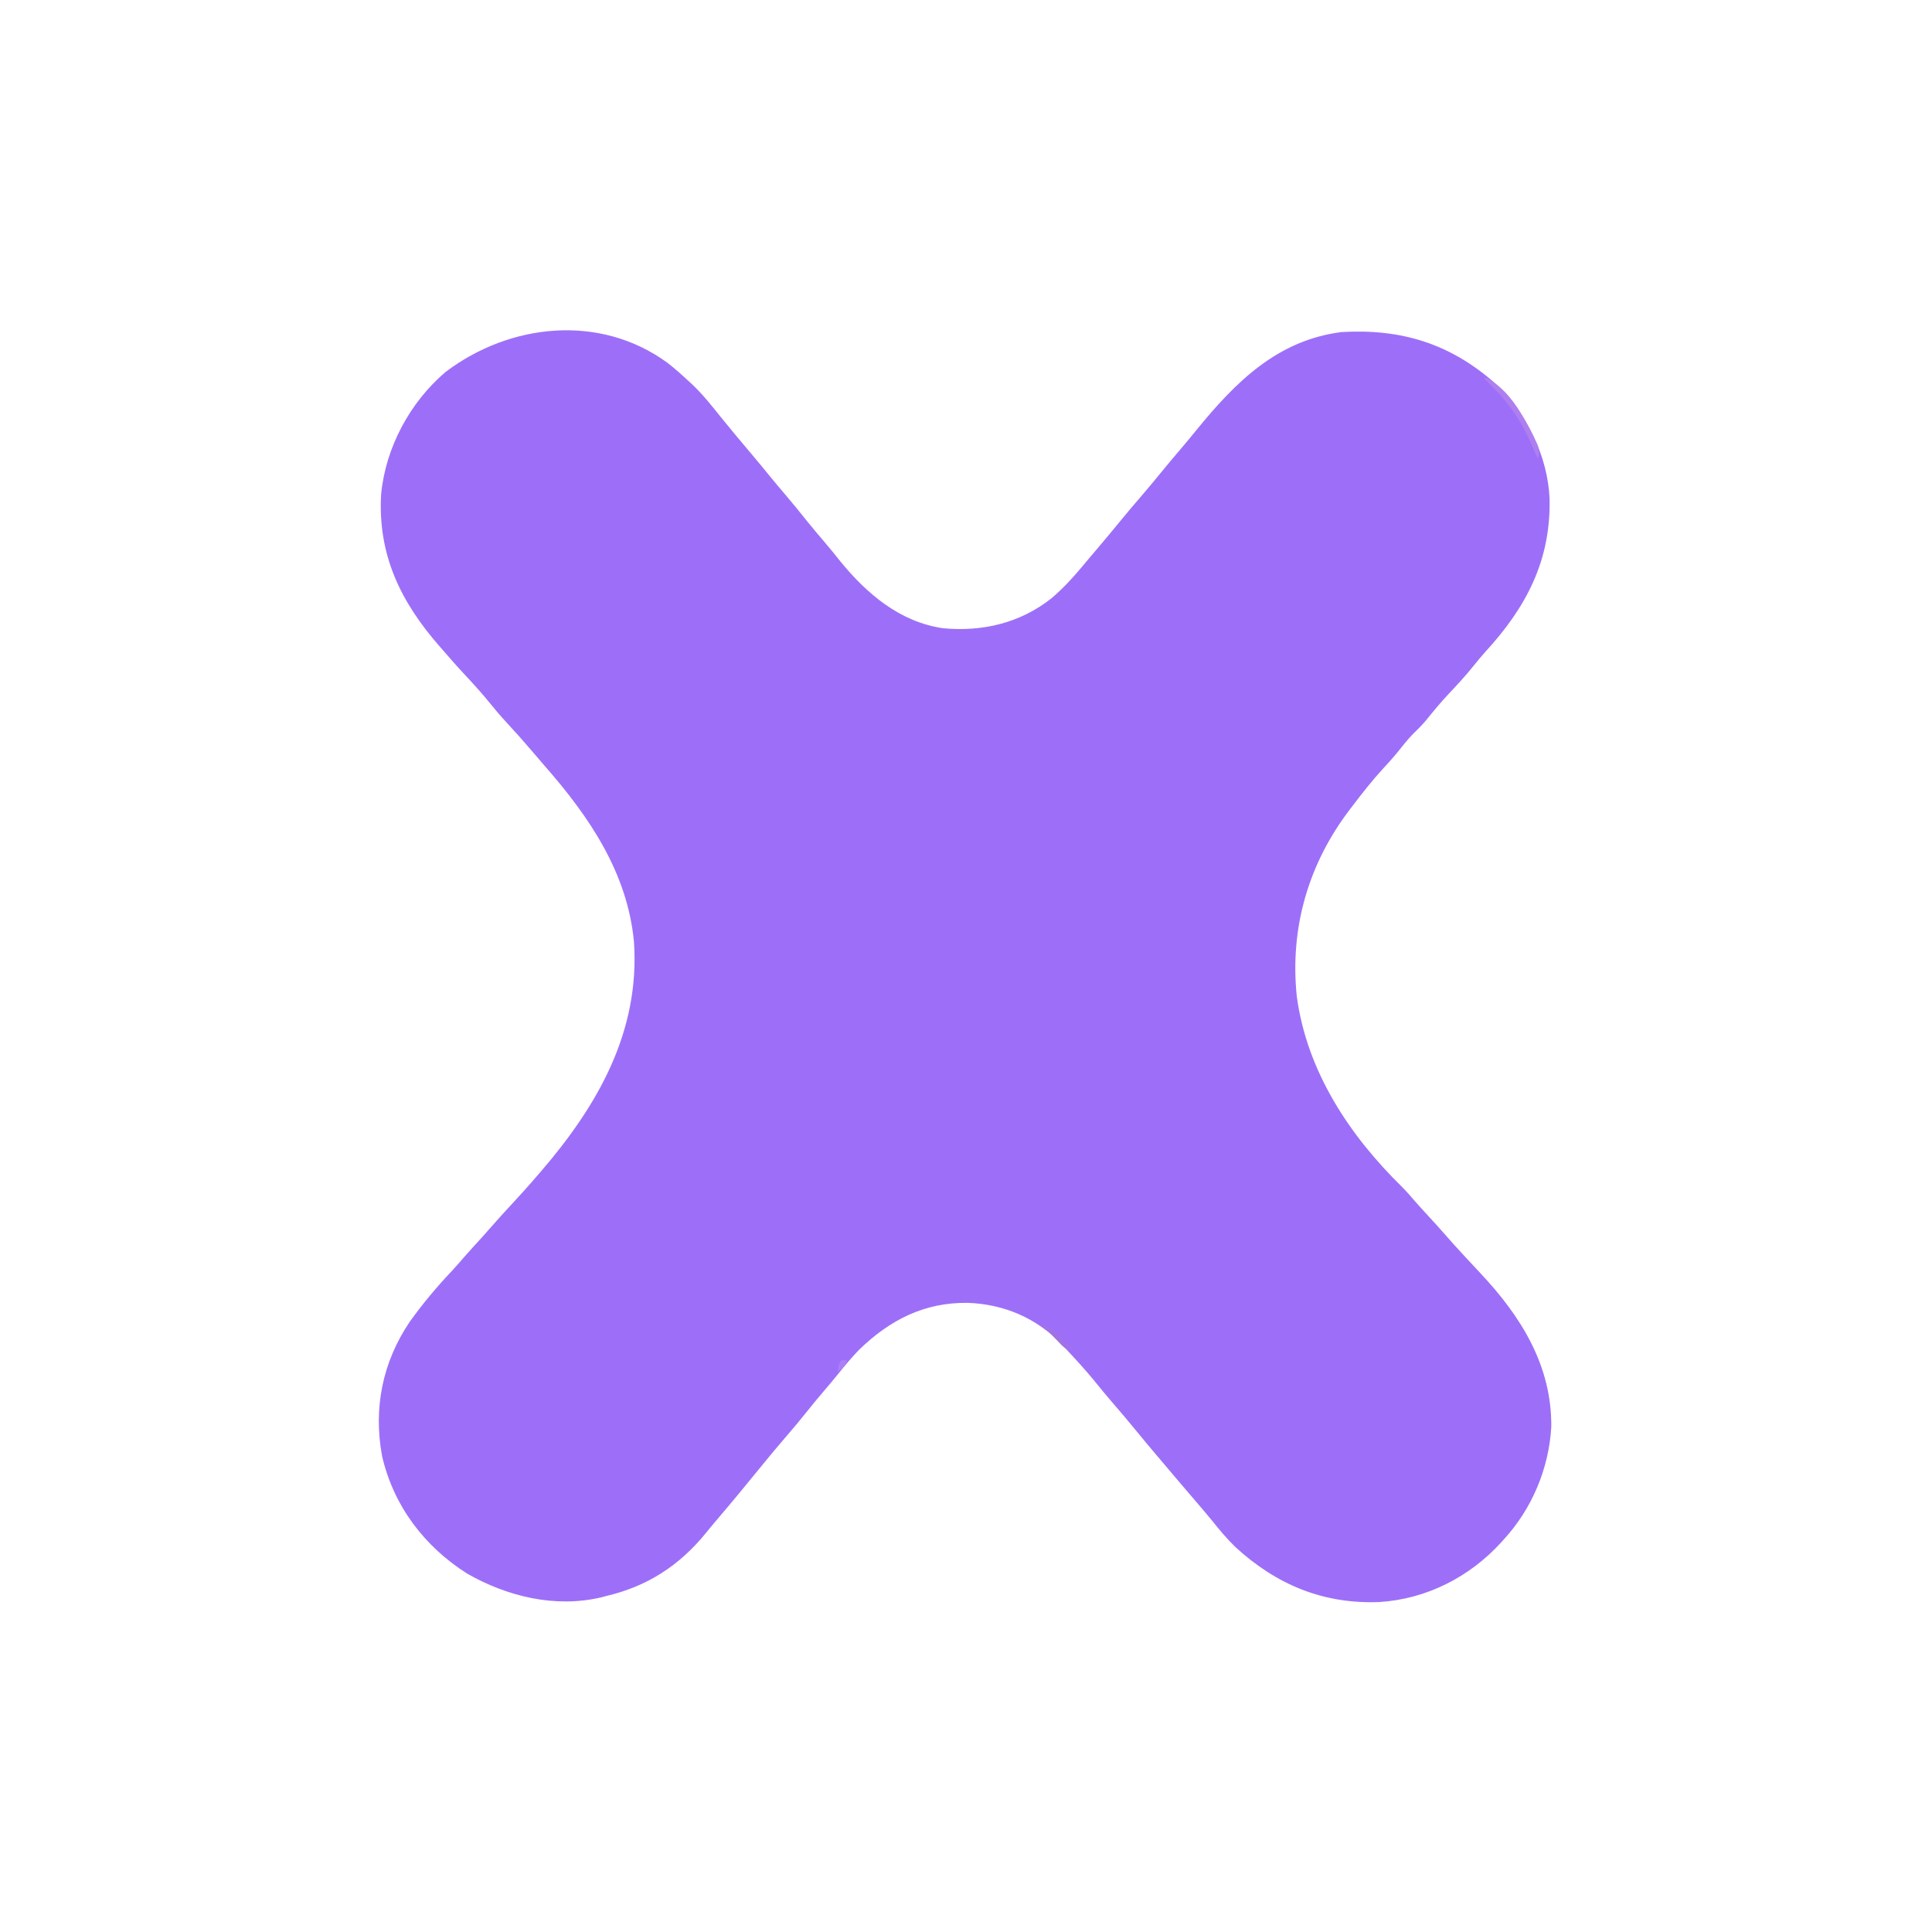 <?xml version="1.0" encoding="UTF-8"?>
<svg version="1.1" xmlns="http://www.w3.org/2000/svg" width="1024" height="1024">
<path d="M0 0 C3.909 3.048 7.576 6.322 11.208 9.692 C11.957 10.383 12.706 11.074 13.478 11.786 C18.892 16.998 23.522 22.832 28.208 28.692 C33.442 35.143 38.744 41.527 44.122 47.856 C47.767 52.152 51.336 56.506 54.892 60.876 C57.486 64.03 60.125 67.144 62.771 70.255 C66.641 74.805 70.408 79.421 74.119 84.103 C77.041 87.724 80.055 91.266 83.076 94.806 C85.982 98.216 88.799 101.682 91.583 105.192 C105.741 122.515 123.278 137.436 146.208 140.692 C166.927 142.596 186.746 137.959 203.291 124.967 C210.558 118.915 216.64 111.815 222.661 104.555 C224.145 102.769 225.645 100.997 227.154 99.231 C231.375 94.286 235.543 89.3 239.646 84.255 C243.603 79.392 247.673 74.635 251.765 69.886 C255.56 65.472 259.261 60.989 262.931 56.47 C265.953 52.785 269.039 49.157 272.125 45.526 C275.004 42.133 277.841 38.71 280.646 35.255 C301.21 10.055 323.324 -11.982 357.208 -16.308 C388.869 -18.155 414.768 -10.236 438.708 10.899 C455.225 26.461 466.529 49.203 467.517 72.013 C468.235 104.815 455.089 129.686 433.373 153.282 C431.14 155.769 429.047 158.334 426.958 160.942 C422.863 166.011 418.485 170.746 414.02 175.485 C409.848 179.936 405.998 184.551 402.185 189.313 C399.946 192.008 397.526 194.403 395.009 196.833 C391.973 199.968 389.32 203.415 386.587 206.813 C384.255 209.636 381.826 212.323 379.333 215.005 C373.572 221.283 368.356 227.91 363.208 234.692 C362.566 235.525 362.566 235.525 361.911 236.375 C339.712 265.296 329.751 299.508 333.534 335.814 C338.885 375.495 361.379 409.479 389.582 437.052 C391.906 439.396 394.038 441.892 396.193 444.392 C398.653 447.2 401.178 449.947 403.708 452.692 C406.728 455.971 409.731 459.258 412.646 462.63 C415.683 466.131 418.812 469.54 421.958 472.942 C422.475 473.501 422.991 474.06 423.522 474.636 C426.018 477.335 428.521 480.027 431.041 482.704 C452.436 505.542 468.758 531.572 468.423 564.036 C467.124 586.147 458.16 607.412 443.208 623.692 C442.771 624.178 442.333 624.664 441.881 625.164 C425.144 643.555 402.286 655.242 377.231 656.817 C347.601 657.94 322.862 647.693 301.072 627.735 C296.554 623.377 292.614 618.627 288.685 613.739 C285.956 610.382 283.157 607.095 280.333 603.817 C275.048 597.676 269.803 591.501 264.576 585.31 C263.184 583.663 261.788 582.019 260.392 580.376 C256.141 575.37 251.913 570.352 247.771 565.255 C243.814 560.392 239.747 555.635 235.652 550.888 C232.588 547.329 229.593 543.726 226.646 540.067 C221.744 534.04 216.531 528.347 211.208 522.692 C210.064 521.449 210.064 521.449 208.896 520.181 C195.701 506.302 178.277 498.919 159.26 498.237 C136.356 497.881 118.021 507.139 101.646 523.005 C97.7 527.048 94.126 531.329 90.595 535.735 C87.997 538.955 85.33 542.107 82.646 545.255 C79.459 549.001 76.321 552.77 73.271 556.63 C70.034 560.717 66.675 564.682 63.271 568.63 C59.001 573.583 54.803 578.583 50.677 583.657 C42.519 593.688 34.314 603.684 25.908 613.509 C24.02 615.718 22.178 617.958 20.353 620.22 C6.197 637.582 -10.848 648.602 -32.792 653.692 C-33.631 653.917 -34.47 654.141 -35.334 654.372 C-59.682 660.023 -84.909 653.888 -106.167 641.755 C-128.916 627.323 -145.242 605.787 -151.284 579.438 C-155.964 554.127 -151.111 529.784 -136.721 508.392 C-129.767 498.664 -122.296 489.784 -114.096 481.089 C-111.854 478.688 -109.714 476.2 -107.565 473.716 C-104.492 470.21 -101.332 466.784 -98.19 463.341 C-96.239 461.187 -94.318 459.015 -92.417 456.817 C-89.281 453.207 -86.042 449.699 -82.792 446.192 C-78.377 441.426 -74.018 436.628 -69.792 431.692 C-68.996 430.776 -68.201 429.859 -67.381 428.915 C-37.107 393.816 -14.465 354.529 -17.792 306.692 C-21.307 270.123 -41.571 240.422 -65.157 213.565 C-67.265 211.15 -69.341 208.71 -71.418 206.268 C-76.119 200.739 -80.922 195.335 -85.861 190.018 C-88.778 186.857 -91.535 183.608 -94.229 180.255 C-98.593 174.833 -103.276 169.764 -108.018 164.677 C-110.701 161.798 -113.325 158.877 -115.893 155.896 C-117.438 154.102 -118.998 152.325 -120.565 150.552 C-141.522 126.689 -153.608 101.731 -151.792 69.692 C-149.445 44.967 -136.538 20.906 -117.635 4.845 C-83.545 -20.957 -35.884 -26.192 0 0 Z " fill="#9D6FF8" transform="translate(353.792,192.308)"/>
<path d="M0 0 C13.589 6.002 22.154 23.474 28.137 36.293 C29.032 39.102 29.064 40.299 28 43 C27.781 42.49 27.562 41.979 27.336 41.453 C26.247 38.958 25.128 36.478 24 34 C23.576 33.06 23.152 32.121 22.715 31.152 C17.495 20.116 10.494 11.033 1.652 2.645 C1.107 2.102 0.562 1.559 0 1 C0 0.67 0 0.34 0 0 Z " fill="#AF7FF0" transform="translate(787,200)"/>
<path d="M0 0 C5.356 1.461 8.325 5.09 12 9 C12.804 9.804 13.609 10.609 14.438 11.438 C14.953 11.953 15.469 12.469 16 13 C13 13 13 13 10.879 11.172 C10.114 10.373 9.35 9.573 8.562 8.75 C7.801 7.961 7.039 7.172 6.254 6.359 C5.51 5.581 4.766 4.802 4 4 C2.67 2.663 1.338 1.329 0 0 Z " fill="#A172E3" transform="translate(552,702)"/>
<path d="M0 0 C0.99 0 1.98 0 3 0 C1.63 3.161 1.011 3.993 -2 6 C-1.125 1.125 -1.125 1.125 0 0 Z " fill="#AE7EF5" transform="translate(446,721)"/>
</svg>
